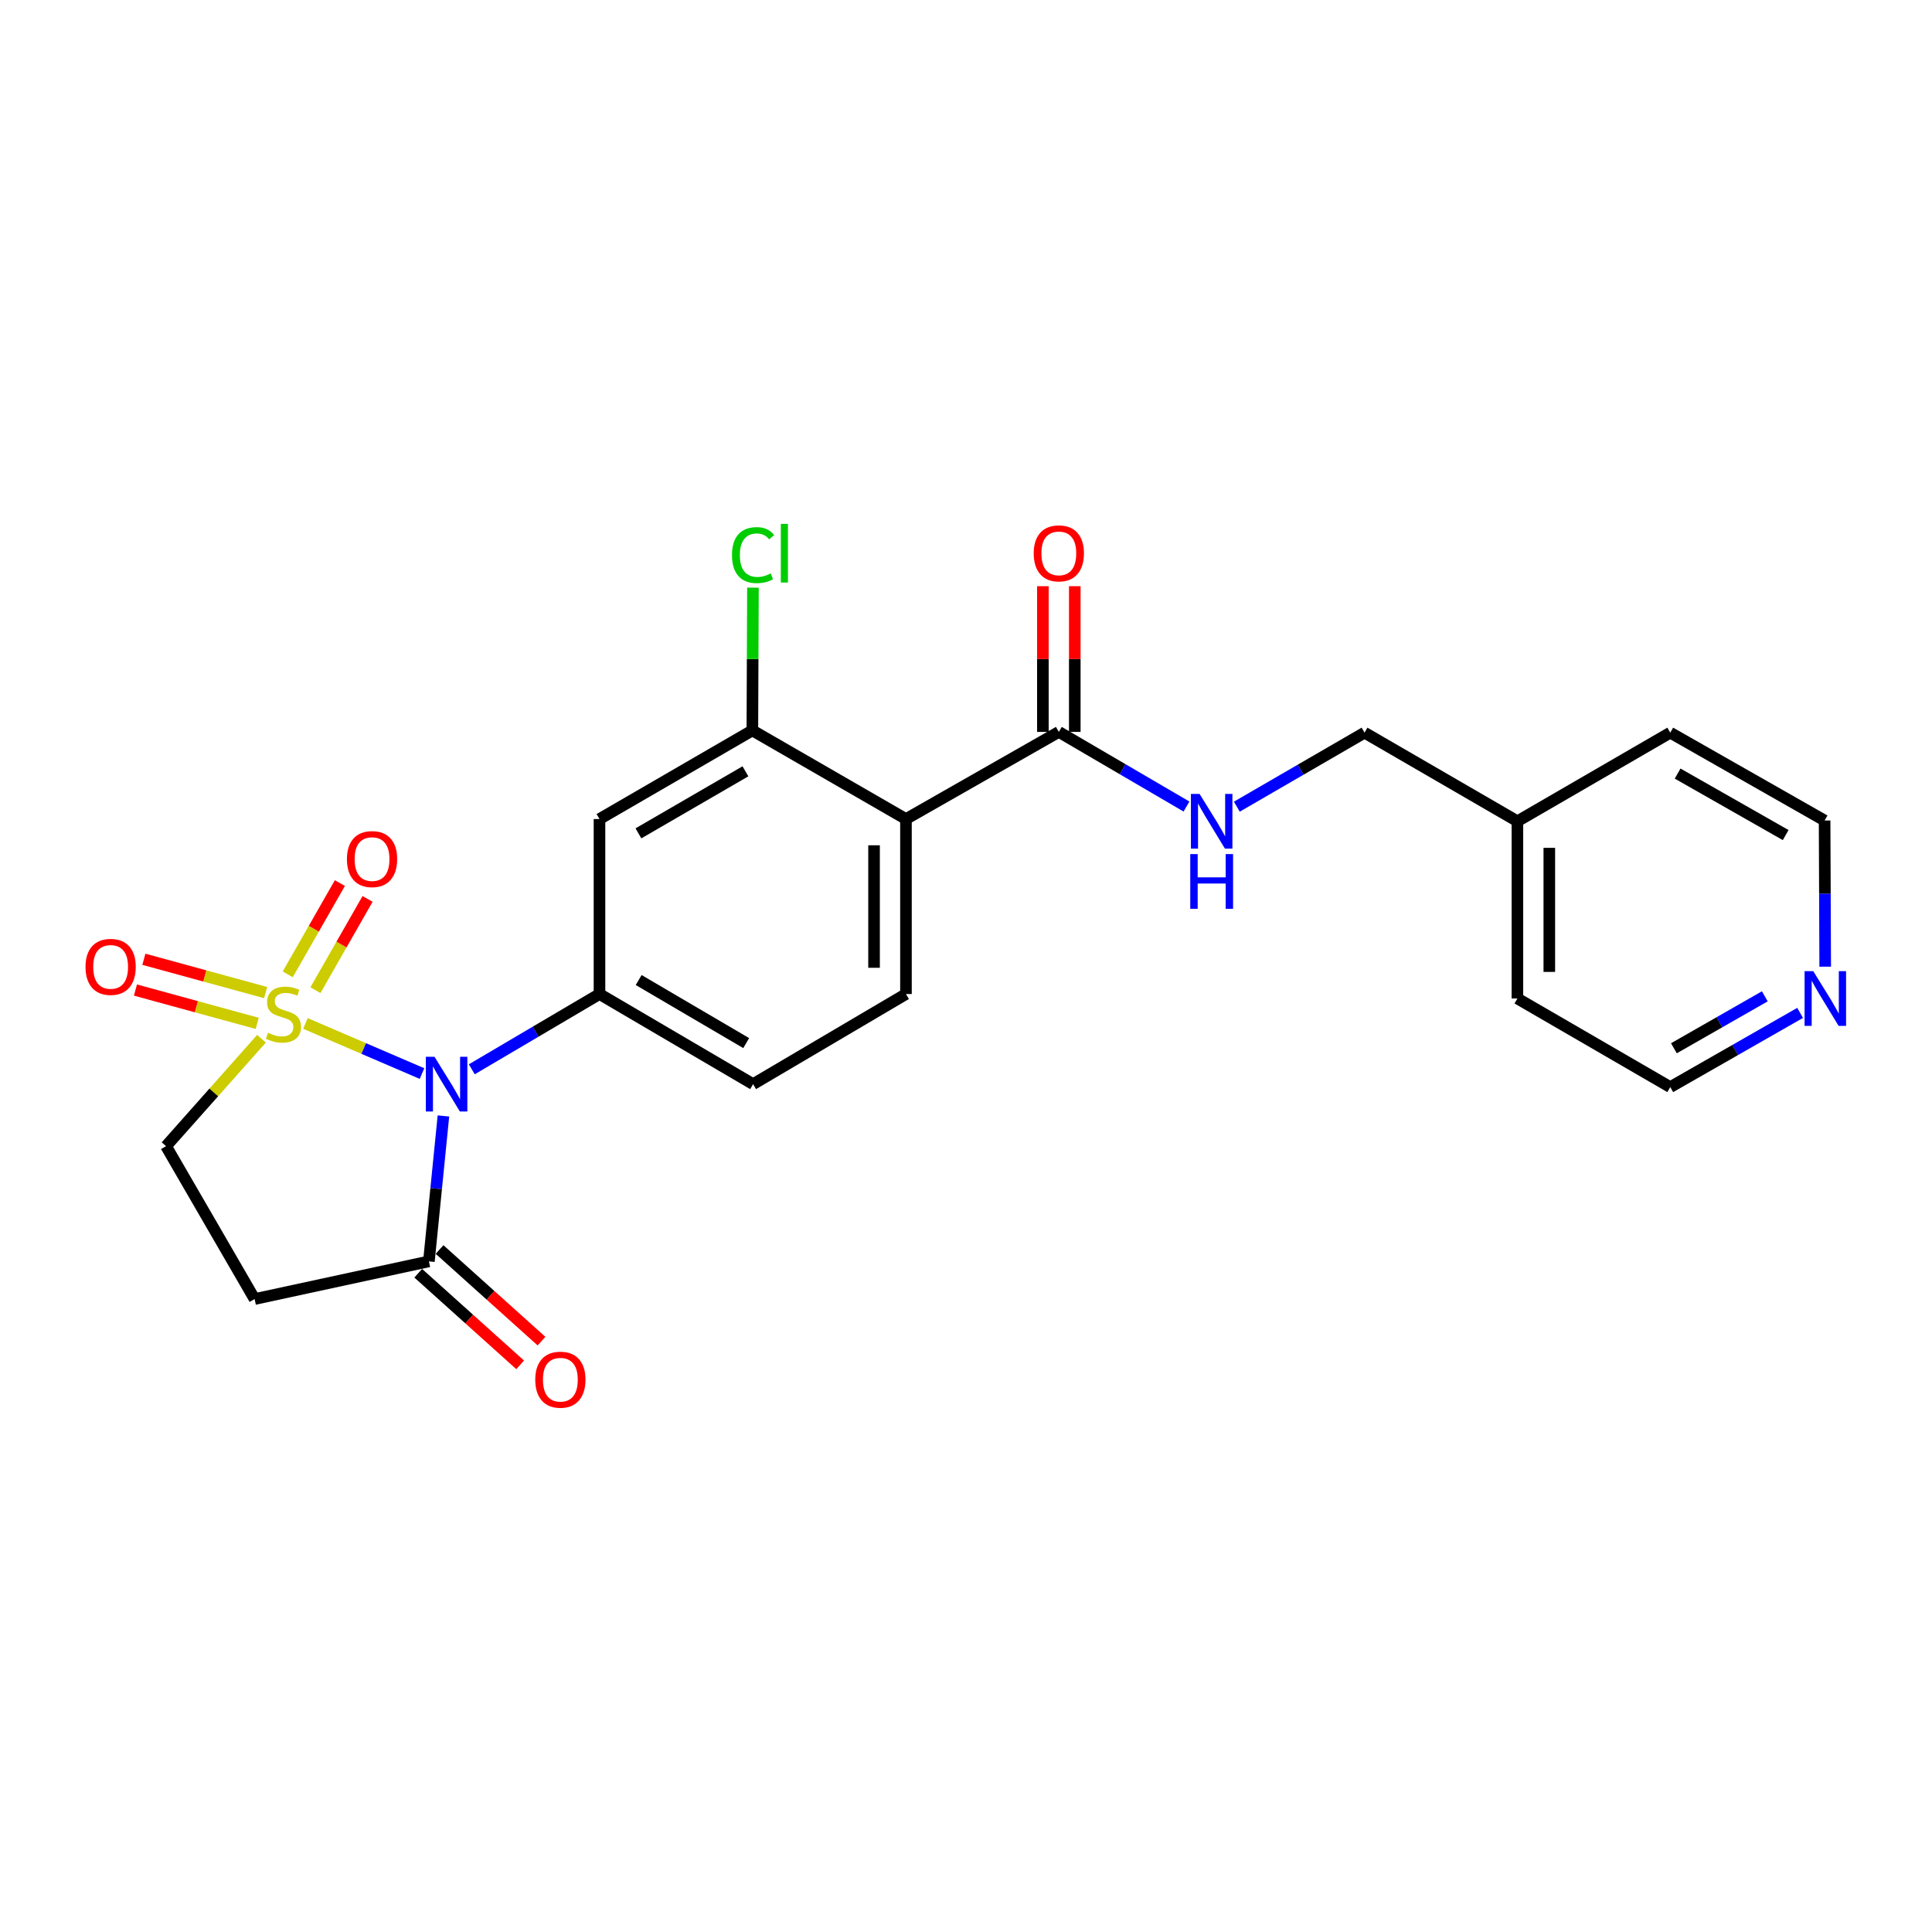 <?xml version='1.0' encoding='iso-8859-1'?>
<svg version='1.1' baseProfile='full'
              xmlns='http://www.w3.org/2000/svg'
                      xmlns:rdkit='http://www.rdkit.org/xml'
                      xmlns:xlink='http://www.w3.org/1999/xlink'
                  xml:space='preserve'
width='1000px' height='1000px' viewBox='0 0 1000 1000'>
<!-- END OF HEADER -->
<rect style='opacity:1.0;fill:#FFFFFF;stroke:none' width='1000' height='1000' x='0' y='0'> </rect>
<path class='bond-0' d='M 158.092,529.736 L 188.262,542.707' style='fill:none;fill-rule:evenodd;stroke:#CCCC00;stroke-width:6px;stroke-linecap:butt;stroke-linejoin:miter;stroke-opacity:1' />
<path class='bond-0' d='M 188.262,542.707 L 218.433,555.678' style='fill:none;fill-rule:evenodd;stroke:#0000FF;stroke-width:6px;stroke-linecap:butt;stroke-linejoin:miter;stroke-opacity:1' />
<path class='bond-8' d='M 135.346,537.641 L 110.647,565.447' style='fill:none;fill-rule:evenodd;stroke:#CCCC00;stroke-width:6px;stroke-linecap:butt;stroke-linejoin:miter;stroke-opacity:1' />
<path class='bond-8' d='M 110.647,565.447 L 85.947,593.253' style='fill:none;fill-rule:evenodd;stroke:#000000;stroke-width:6px;stroke-linecap:butt;stroke-linejoin:miter;stroke-opacity:1' />
<path class='bond-9' d='M 163.271,512.51 L 176.764,488.892' style='fill:none;fill-rule:evenodd;stroke:#CCCC00;stroke-width:6px;stroke-linecap:butt;stroke-linejoin:miter;stroke-opacity:1' />
<path class='bond-9' d='M 176.764,488.892 L 190.258,465.275' style='fill:none;fill-rule:evenodd;stroke:#FF0000;stroke-width:6px;stroke-linecap:butt;stroke-linejoin:miter;stroke-opacity:1' />
<path class='bond-9' d='M 148.931,504.317 L 162.425,480.7' style='fill:none;fill-rule:evenodd;stroke:#CCCC00;stroke-width:6px;stroke-linecap:butt;stroke-linejoin:miter;stroke-opacity:1' />
<path class='bond-9' d='M 162.425,480.7 L 175.918,457.082' style='fill:none;fill-rule:evenodd;stroke:#FF0000;stroke-width:6px;stroke-linecap:butt;stroke-linejoin:miter;stroke-opacity:1' />
<path class='bond-10' d='M 137.494,513.761 L 105.981,505.14' style='fill:none;fill-rule:evenodd;stroke:#CCCC00;stroke-width:6px;stroke-linecap:butt;stroke-linejoin:miter;stroke-opacity:1' />
<path class='bond-10' d='M 105.981,505.14 L 74.468,496.519' style='fill:none;fill-rule:evenodd;stroke:#FF0000;stroke-width:6px;stroke-linecap:butt;stroke-linejoin:miter;stroke-opacity:1' />
<path class='bond-10' d='M 133.137,529.691 L 101.623,521.07' style='fill:none;fill-rule:evenodd;stroke:#CCCC00;stroke-width:6px;stroke-linecap:butt;stroke-linejoin:miter;stroke-opacity:1' />
<path class='bond-10' d='M 101.623,521.07 L 70.11,512.449' style='fill:none;fill-rule:evenodd;stroke:#FF0000;stroke-width:6px;stroke-linecap:butt;stroke-linejoin:miter;stroke-opacity:1' />
<path class='bond-1' d='M 244.197,553.467 L 277.247,533.99' style='fill:none;fill-rule:evenodd;stroke:#0000FF;stroke-width:6px;stroke-linecap:butt;stroke-linejoin:miter;stroke-opacity:1' />
<path class='bond-1' d='M 277.247,533.99 L 310.296,514.513' style='fill:none;fill-rule:evenodd;stroke:#000000;stroke-width:6px;stroke-linecap:butt;stroke-linejoin:miter;stroke-opacity:1' />
<path class='bond-3' d='M 229.516,577.615 L 225.755,615.248' style='fill:none;fill-rule:evenodd;stroke:#0000FF;stroke-width:6px;stroke-linecap:butt;stroke-linejoin:miter;stroke-opacity:1' />
<path class='bond-3' d='M 225.755,615.248 L 221.995,652.882' style='fill:none;fill-rule:evenodd;stroke:#000000;stroke-width:6px;stroke-linecap:butt;stroke-linejoin:miter;stroke-opacity:1' />
<path class='bond-6' d='M 310.296,514.513 L 310.296,423.937' style='fill:none;fill-rule:evenodd;stroke:#000000;stroke-width:6px;stroke-linecap:butt;stroke-linejoin:miter;stroke-opacity:1' />
<path class='bond-13' d='M 310.296,514.513 L 389.798,561.15' style='fill:none;fill-rule:evenodd;stroke:#000000;stroke-width:6px;stroke-linecap:butt;stroke-linejoin:miter;stroke-opacity:1' />
<path class='bond-13' d='M 330.577,507.264 L 386.229,539.909' style='fill:none;fill-rule:evenodd;stroke:#000000;stroke-width:6px;stroke-linecap:butt;stroke-linejoin:miter;stroke-opacity:1' />
<path class='bond-2' d='M 468.923,423.937 L 468.923,514.513' style='fill:none;fill-rule:evenodd;stroke:#000000;stroke-width:6px;stroke-linecap:butt;stroke-linejoin:miter;stroke-opacity:1' />
<path class='bond-2' d='M 452.408,437.523 L 452.408,500.927' style='fill:none;fill-rule:evenodd;stroke:#000000;stroke-width:6px;stroke-linecap:butt;stroke-linejoin:miter;stroke-opacity:1' />
<path class='bond-5' d='M 468.923,423.937 L 548.049,378.832' style='fill:none;fill-rule:evenodd;stroke:#000000;stroke-width:6px;stroke-linecap:butt;stroke-linejoin:miter;stroke-opacity:1' />
<path class='bond-25' d='M 468.923,423.937 L 389.421,378.062' style='fill:none;fill-rule:evenodd;stroke:#000000;stroke-width:6px;stroke-linecap:butt;stroke-linejoin:miter;stroke-opacity:1' />
<path class='bond-14' d='M 216.475,659.024 L 242.857,682.734' style='fill:none;fill-rule:evenodd;stroke:#000000;stroke-width:6px;stroke-linecap:butt;stroke-linejoin:miter;stroke-opacity:1' />
<path class='bond-14' d='M 242.857,682.734 L 269.239,706.445' style='fill:none;fill-rule:evenodd;stroke:#FF0000;stroke-width:6px;stroke-linecap:butt;stroke-linejoin:miter;stroke-opacity:1' />
<path class='bond-14' d='M 227.515,646.74 L 253.897,670.451' style='fill:none;fill-rule:evenodd;stroke:#000000;stroke-width:6px;stroke-linecap:butt;stroke-linejoin:miter;stroke-opacity:1' />
<path class='bond-14' d='M 253.897,670.451 L 280.279,694.162' style='fill:none;fill-rule:evenodd;stroke:#FF0000;stroke-width:6px;stroke-linecap:butt;stroke-linejoin:miter;stroke-opacity:1' />
<path class='bond-24' d='M 221.995,652.882 L 131.786,672.388' style='fill:none;fill-rule:evenodd;stroke:#000000;stroke-width:6px;stroke-linecap:butt;stroke-linejoin:miter;stroke-opacity:1' />
<path class='bond-4' d='M 389.421,378.062 L 310.296,423.937' style='fill:none;fill-rule:evenodd;stroke:#000000;stroke-width:6px;stroke-linecap:butt;stroke-linejoin:miter;stroke-opacity:1' />
<path class='bond-4' d='M 385.836,399.23 L 330.448,431.343' style='fill:none;fill-rule:evenodd;stroke:#000000;stroke-width:6px;stroke-linecap:butt;stroke-linejoin:miter;stroke-opacity:1' />
<path class='bond-17' d='M 389.421,378.062 L 389.573,341.117' style='fill:none;fill-rule:evenodd;stroke:#000000;stroke-width:6px;stroke-linecap:butt;stroke-linejoin:miter;stroke-opacity:1' />
<path class='bond-17' d='M 389.573,341.117 L 389.724,304.172' style='fill:none;fill-rule:evenodd;stroke:#00CC00;stroke-width:6px;stroke-linecap:butt;stroke-linejoin:miter;stroke-opacity:1' />
<path class='bond-12' d='M 548.049,378.832 L 581.087,398.149' style='fill:none;fill-rule:evenodd;stroke:#000000;stroke-width:6px;stroke-linecap:butt;stroke-linejoin:miter;stroke-opacity:1' />
<path class='bond-12' d='M 581.087,398.149 L 614.125,417.465' style='fill:none;fill-rule:evenodd;stroke:#0000FF;stroke-width:6px;stroke-linecap:butt;stroke-linejoin:miter;stroke-opacity:1' />
<path class='bond-15' d='M 556.306,378.832 L 556.306,341.122' style='fill:none;fill-rule:evenodd;stroke:#000000;stroke-width:6px;stroke-linecap:butt;stroke-linejoin:miter;stroke-opacity:1' />
<path class='bond-15' d='M 556.306,341.122 L 556.306,303.411' style='fill:none;fill-rule:evenodd;stroke:#FF0000;stroke-width:6px;stroke-linecap:butt;stroke-linejoin:miter;stroke-opacity:1' />
<path class='bond-15' d='M 539.791,378.832 L 539.791,341.122' style='fill:none;fill-rule:evenodd;stroke:#000000;stroke-width:6px;stroke-linecap:butt;stroke-linejoin:miter;stroke-opacity:1' />
<path class='bond-15' d='M 539.791,341.122 L 539.791,303.411' style='fill:none;fill-rule:evenodd;stroke:#FF0000;stroke-width:6px;stroke-linecap:butt;stroke-linejoin:miter;stroke-opacity:1' />
<path class='bond-7' d='M 131.786,672.388 L 85.947,593.253' style='fill:none;fill-rule:evenodd;stroke:#000000;stroke-width:6px;stroke-linecap:butt;stroke-linejoin:miter;stroke-opacity:1' />
<path class='bond-11' d='M 468.923,514.513 L 389.798,561.15' style='fill:none;fill-rule:evenodd;stroke:#000000;stroke-width:6px;stroke-linecap:butt;stroke-linejoin:miter;stroke-opacity:1' />
<path class='bond-18' d='M 640.182,417.534 L 673.232,398.381' style='fill:none;fill-rule:evenodd;stroke:#0000FF;stroke-width:6px;stroke-linecap:butt;stroke-linejoin:miter;stroke-opacity:1' />
<path class='bond-18' d='M 673.232,398.381 L 706.282,379.227' style='fill:none;fill-rule:evenodd;stroke:#000000;stroke-width:6px;stroke-linecap:butt;stroke-linejoin:miter;stroke-opacity:1' />
<path class='bond-16' d='M 931.736,524.274 L 898.13,543.478' style='fill:none;fill-rule:evenodd;stroke:#0000FF;stroke-width:6px;stroke-linecap:butt;stroke-linejoin:miter;stroke-opacity:1' />
<path class='bond-16' d='M 898.13,543.478 L 864.524,562.682' style='fill:none;fill-rule:evenodd;stroke:#000000;stroke-width:6px;stroke-linecap:butt;stroke-linejoin:miter;stroke-opacity:1' />
<path class='bond-16' d='M 913.46,515.696 L 889.936,529.139' style='fill:none;fill-rule:evenodd;stroke:#0000FF;stroke-width:6px;stroke-linecap:butt;stroke-linejoin:miter;stroke-opacity:1' />
<path class='bond-16' d='M 889.936,529.139 L 866.412,542.582' style='fill:none;fill-rule:evenodd;stroke:#000000;stroke-width:6px;stroke-linecap:butt;stroke-linejoin:miter;stroke-opacity:1' />
<path class='bond-26' d='M 944.72,500.353 L 944.565,462.526' style='fill:none;fill-rule:evenodd;stroke:#0000FF;stroke-width:6px;stroke-linecap:butt;stroke-linejoin:miter;stroke-opacity:1' />
<path class='bond-26' d='M 944.565,462.526 L 944.411,424.698' style='fill:none;fill-rule:evenodd;stroke:#000000;stroke-width:6px;stroke-linecap:butt;stroke-linejoin:miter;stroke-opacity:1' />
<path class='bond-19' d='M 706.282,379.227 L 785.407,425.084' style='fill:none;fill-rule:evenodd;stroke:#000000;stroke-width:6px;stroke-linecap:butt;stroke-linejoin:miter;stroke-opacity:1' />
<path class='bond-22' d='M 785.407,425.084 L 864.524,379.227' style='fill:none;fill-rule:evenodd;stroke:#000000;stroke-width:6px;stroke-linecap:butt;stroke-linejoin:miter;stroke-opacity:1' />
<path class='bond-23' d='M 785.407,425.084 L 785.407,516.816' style='fill:none;fill-rule:evenodd;stroke:#000000;stroke-width:6px;stroke-linecap:butt;stroke-linejoin:miter;stroke-opacity:1' />
<path class='bond-23' d='M 801.922,438.844 L 801.922,503.056' style='fill:none;fill-rule:evenodd;stroke:#000000;stroke-width:6px;stroke-linecap:butt;stroke-linejoin:miter;stroke-opacity:1' />
<path class='bond-20' d='M 944.411,424.698 L 864.524,379.227' style='fill:none;fill-rule:evenodd;stroke:#000000;stroke-width:6px;stroke-linecap:butt;stroke-linejoin:miter;stroke-opacity:1' />
<path class='bond-20' d='M 924.258,432.231 L 868.337,400.401' style='fill:none;fill-rule:evenodd;stroke:#000000;stroke-width:6px;stroke-linecap:butt;stroke-linejoin:miter;stroke-opacity:1' />
<path class='bond-21' d='M 864.524,562.682 L 785.407,516.816' style='fill:none;fill-rule:evenodd;stroke:#000000;stroke-width:6px;stroke-linecap:butt;stroke-linejoin:miter;stroke-opacity:1' />
<path  class='atom-0' d='M 138.714 534.564
Q 139.034 534.684, 140.354 535.244
Q 141.674 535.804, 143.114 536.164
Q 144.594 536.484, 146.034 536.484
Q 148.714 536.484, 150.274 535.204
Q 151.834 533.884, 151.834 531.604
Q 151.834 530.044, 151.034 529.084
Q 150.274 528.124, 149.074 527.604
Q 147.874 527.084, 145.874 526.484
Q 143.354 525.724, 141.834 525.004
Q 140.354 524.284, 139.274 522.764
Q 138.234 521.244, 138.234 518.684
Q 138.234 515.124, 140.634 512.924
Q 143.074 510.724, 147.874 510.724
Q 151.154 510.724, 154.874 512.284
L 153.954 515.364
Q 150.554 513.964, 147.994 513.964
Q 145.234 513.964, 143.714 515.124
Q 142.194 516.244, 142.234 518.204
Q 142.234 519.724, 142.994 520.644
Q 143.794 521.564, 144.914 522.084
Q 146.074 522.604, 147.994 523.204
Q 150.554 524.004, 152.074 524.804
Q 153.594 525.604, 154.674 527.244
Q 155.794 528.844, 155.794 531.604
Q 155.794 535.524, 153.154 537.644
Q 150.554 539.724, 146.194 539.724
Q 143.674 539.724, 141.754 539.164
Q 139.874 538.644, 137.634 537.724
L 138.714 534.564
' fill='#CCCC00'/>
<path  class='atom-1' d='M 224.901 546.99
L 234.181 561.99
Q 235.101 563.47, 236.581 566.15
Q 238.061 568.83, 238.141 568.99
L 238.141 546.99
L 241.901 546.99
L 241.901 575.31
L 238.021 575.31
L 228.061 558.91
Q 226.901 556.99, 225.661 554.79
Q 224.461 552.59, 224.101 551.91
L 224.101 575.31
L 220.421 575.31
L 220.421 546.99
L 224.901 546.99
' fill='#0000FF'/>
<path  class='atom-10' d='M 179.571 444.661
Q 179.571 437.861, 182.931 434.061
Q 186.291 430.261, 192.571 430.261
Q 198.851 430.261, 202.211 434.061
Q 205.571 437.861, 205.571 444.661
Q 205.571 451.541, 202.171 455.461
Q 198.771 459.341, 192.571 459.341
Q 186.331 459.341, 182.931 455.461
Q 179.571 451.581, 179.571 444.661
M 192.571 456.141
Q 196.891 456.141, 199.211 453.261
Q 201.571 450.341, 201.571 444.661
Q 201.571 439.101, 199.211 436.301
Q 196.891 433.461, 192.571 433.461
Q 188.251 433.461, 185.891 436.261
Q 183.571 439.061, 183.571 444.661
Q 183.571 450.381, 185.891 453.261
Q 188.251 456.141, 192.571 456.141
' fill='#FF0000'/>
<path  class='atom-11' d='M 44.266 500.454
Q 44.266 493.654, 47.626 489.854
Q 50.986 486.054, 57.266 486.054
Q 63.546 486.054, 66.906 489.854
Q 70.266 493.654, 70.266 500.454
Q 70.266 507.334, 66.866 511.254
Q 63.466 515.134, 57.266 515.134
Q 51.026 515.134, 47.626 511.254
Q 44.266 507.374, 44.266 500.454
M 57.266 511.934
Q 61.586 511.934, 63.906 509.054
Q 66.266 506.134, 66.266 500.454
Q 66.266 494.894, 63.906 492.094
Q 61.586 489.254, 57.266 489.254
Q 52.946 489.254, 50.586 492.054
Q 48.266 494.854, 48.266 500.454
Q 48.266 506.174, 50.586 509.054
Q 52.946 511.934, 57.266 511.934
' fill='#FF0000'/>
<path  class='atom-13' d='M 620.896 410.924
L 630.176 425.924
Q 631.096 427.404, 632.576 430.084
Q 634.056 432.764, 634.136 432.924
L 634.136 410.924
L 637.896 410.924
L 637.896 439.244
L 634.016 439.244
L 624.056 422.844
Q 622.896 420.924, 621.656 418.724
Q 620.456 416.524, 620.096 415.844
L 620.096 439.244
L 616.416 439.244
L 616.416 410.924
L 620.896 410.924
' fill='#0000FF'/>
<path  class='atom-13' d='M 616.076 442.076
L 619.916 442.076
L 619.916 454.116
L 634.396 454.116
L 634.396 442.076
L 638.236 442.076
L 638.236 470.396
L 634.396 470.396
L 634.396 457.316
L 619.916 457.316
L 619.916 470.396
L 616.076 470.396
L 616.076 442.076
' fill='#0000FF'/>
<path  class='atom-15' d='M 277.046 714.123
Q 277.046 707.323, 280.406 703.523
Q 283.766 699.723, 290.046 699.723
Q 296.326 699.723, 299.686 703.523
Q 303.046 707.323, 303.046 714.123
Q 303.046 721.003, 299.646 724.923
Q 296.246 728.803, 290.046 728.803
Q 283.806 728.803, 280.406 724.923
Q 277.046 721.043, 277.046 714.123
M 290.046 725.603
Q 294.366 725.603, 296.686 722.723
Q 299.046 719.803, 299.046 714.123
Q 299.046 708.563, 296.686 705.763
Q 294.366 702.923, 290.046 702.923
Q 285.726 702.923, 283.366 705.723
Q 281.046 708.523, 281.046 714.123
Q 281.046 719.843, 283.366 722.723
Q 285.726 725.603, 290.046 725.603
' fill='#FF0000'/>
<path  class='atom-16' d='M 535.049 286.419
Q 535.049 279.619, 538.409 275.819
Q 541.769 272.019, 548.049 272.019
Q 554.329 272.019, 557.689 275.819
Q 561.049 279.619, 561.049 286.419
Q 561.049 293.299, 557.649 297.219
Q 554.249 301.099, 548.049 301.099
Q 541.809 301.099, 538.409 297.219
Q 535.049 293.339, 535.049 286.419
M 548.049 297.899
Q 552.369 297.899, 554.689 295.019
Q 557.049 292.099, 557.049 286.419
Q 557.049 280.859, 554.689 278.059
Q 552.369 275.219, 548.049 275.219
Q 543.729 275.219, 541.369 278.019
Q 539.049 280.819, 539.049 286.419
Q 539.049 292.139, 541.369 295.019
Q 543.729 297.899, 548.049 297.899
' fill='#FF0000'/>
<path  class='atom-17' d='M 938.527 502.656
L 947.807 517.656
Q 948.727 519.136, 950.207 521.816
Q 951.687 524.496, 951.767 524.656
L 951.767 502.656
L 955.527 502.656
L 955.527 530.976
L 951.647 530.976
L 941.687 514.576
Q 940.527 512.656, 939.287 510.456
Q 938.087 508.256, 937.727 507.576
L 937.727 530.976
L 934.047 530.976
L 934.047 502.656
L 938.527 502.656
' fill='#0000FF'/>
<path  class='atom-18' d='M 378.878 287.319
Q 378.878 280.279, 382.158 276.599
Q 385.478 272.879, 391.758 272.879
Q 397.598 272.879, 400.718 276.999
L 398.078 279.159
Q 395.798 276.159, 391.758 276.159
Q 387.478 276.159, 385.198 279.039
Q 382.958 281.879, 382.958 287.319
Q 382.958 292.919, 385.278 295.799
Q 387.638 298.679, 392.198 298.679
Q 395.318 298.679, 398.958 296.799
L 400.078 299.799
Q 398.598 300.759, 396.358 301.319
Q 394.118 301.879, 391.638 301.879
Q 385.478 301.879, 382.158 298.119
Q 378.878 294.359, 378.878 287.319
' fill='#00CC00'/>
<path  class='atom-18' d='M 404.158 271.159
L 407.838 271.159
L 407.838 301.519
L 404.158 301.519
L 404.158 271.159
' fill='#00CC00'/>
</svg>
